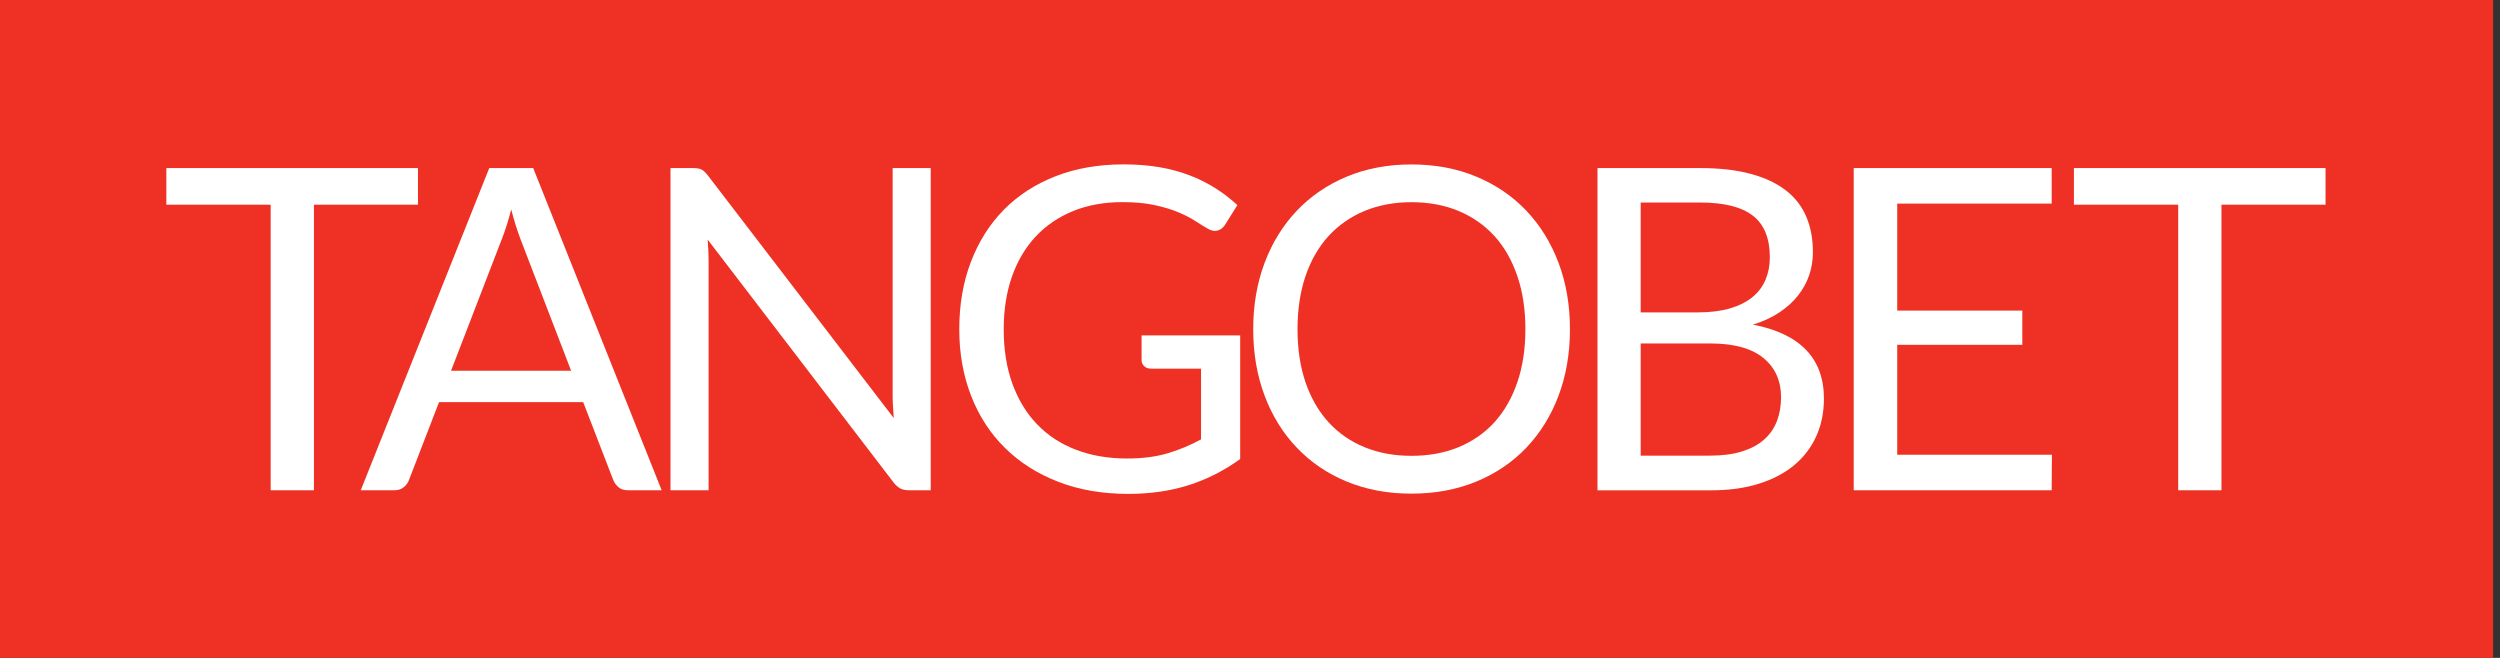 <svg width="285" height="75" viewBox="0 0 285 75" fill="none" xmlns="http://www.w3.org/2000/svg">
<rect x="0" y="0" width="285" height="75" fill="#333333" stroke="none"/>
<g clip-path="url(#clip0_40_79)">
<path d="M284.211 0H-0.135V75H284.211V0Z" fill="#EE3124"/>
<path d="M47.648 23.335H35.789V55.89H30.858V23.335H18.964V19.16H47.648V23.335Z" fill="white"/>
<path d="M75.43 55.89H71.6C71.152 55.89 70.797 55.783 70.527 55.555C70.25 55.334 70.051 55.056 69.909 54.715L66.484 45.844H50.05L46.625 54.715C46.518 55.021 46.326 55.292 46.035 55.534C45.744 55.776 45.388 55.89 44.962 55.89H41.125L55.776 19.16H60.785L75.43 55.89ZM65.106 42.26L59.357 27.318C59.187 26.869 59.009 26.356 58.817 25.765C58.633 25.173 58.448 24.546 58.277 23.877C57.922 25.259 57.553 26.42 57.176 27.339L51.421 42.26H65.106Z" fill="white"/>
<path d="M106.103 19.16V55.89H103.623C103.232 55.89 102.906 55.826 102.636 55.684C102.373 55.548 102.11 55.313 101.861 54.992L80.673 27.311C80.709 27.738 80.73 28.152 80.751 28.565C80.766 28.971 80.78 29.356 80.78 29.719V55.89H76.438V19.16H78.996C79.217 19.16 79.401 19.174 79.558 19.195C79.714 19.224 79.849 19.267 79.963 19.323C80.083 19.381 80.204 19.466 80.318 19.58C80.439 19.694 80.567 19.837 80.702 20.008L101.889 47.66C101.854 47.219 101.826 46.784 101.804 46.364C101.776 45.943 101.762 45.544 101.762 45.174V19.16H106.103Z" fill="white"/>
<path d="M141.381 38.234V52.328C139.54 53.66 137.572 54.657 135.49 55.313C133.401 55.976 131.113 56.303 128.627 56.303C125.678 56.303 123.021 55.847 120.654 54.928C118.288 54.016 116.263 52.734 114.587 51.081C112.903 49.435 111.617 47.454 110.714 45.145C109.812 42.837 109.357 40.3 109.357 37.528C109.357 34.728 109.798 32.17 110.679 29.862C111.56 27.553 112.803 25.579 114.423 23.926C116.043 22.28 118.011 20.998 120.328 20.093C122.644 19.188 125.237 18.739 128.101 18.739C129.55 18.739 130.893 18.846 132.144 19.053C133.387 19.267 134.538 19.573 135.59 19.979C136.648 20.378 137.622 20.87 138.531 21.44C139.434 22.01 140.272 22.658 141.061 23.378L139.654 25.629C139.434 25.971 139.149 26.192 138.794 26.285C138.446 26.378 138.055 26.299 137.636 26.043C137.224 25.8 136.755 25.515 136.229 25.173C135.703 24.831 135.057 24.504 134.297 24.183C133.536 23.869 132.641 23.599 131.611 23.378C130.581 23.15 129.358 23.043 127.944 23.043C125.884 23.043 124.015 23.378 122.346 24.055C120.676 24.732 119.255 25.701 118.075 26.955C116.903 28.209 116.001 29.726 115.368 31.515C114.743 33.303 114.423 35.305 114.423 37.528C114.423 39.837 114.75 41.903 115.404 43.72C116.064 45.537 116.995 47.09 118.217 48.359C119.439 49.634 120.91 50.603 122.651 51.266C124.392 51.936 126.339 52.27 128.506 52.27C130.211 52.27 131.724 52.078 133.046 51.693C134.368 51.309 135.654 50.774 136.918 50.09V42.025H131.213C130.893 42.025 130.63 41.932 130.438 41.747C130.247 41.561 130.14 41.326 130.14 41.055V38.234H141.381Z" fill="white"/>
<path d="M178.974 37.535C178.974 40.286 178.541 42.815 177.674 45.11C176.807 47.411 175.578 49.385 173.994 51.045C172.409 52.705 170.505 53.988 168.281 54.907C166.057 55.819 163.599 56.275 160.906 56.275C158.213 56.275 155.762 55.819 153.545 54.907C151.328 53.995 149.431 52.705 147.846 51.045C146.262 49.392 145.033 47.411 144.166 45.11C143.299 42.808 142.866 40.286 142.866 37.535C142.866 34.785 143.299 32.263 144.166 29.961C145.033 27.66 146.262 25.679 147.846 24.012C149.431 22.345 151.328 21.055 153.545 20.129C155.754 19.209 158.213 18.746 160.906 18.746C163.599 18.746 166.057 19.202 168.281 20.129C170.505 21.055 172.409 22.345 173.994 24.012C175.578 25.679 176.807 27.66 177.674 29.961C178.541 32.263 178.974 34.785 178.974 37.535ZM173.894 37.535C173.894 35.277 173.589 33.253 172.971 31.458C172.359 29.662 171.493 28.145 170.363 26.905C169.233 25.672 167.876 24.717 166.27 24.047C164.672 23.385 162.881 23.05 160.899 23.05C158.938 23.05 157.161 23.385 155.556 24.047C153.957 24.717 152.593 25.672 151.456 26.905C150.326 28.145 149.452 29.662 148.834 31.458C148.223 33.253 147.917 35.277 147.917 37.535C147.917 39.794 148.223 41.811 148.834 43.599C149.452 45.388 150.326 46.898 151.456 48.138C152.593 49.378 153.957 50.325 155.556 50.981C157.154 51.636 158.938 51.964 160.899 51.964C162.881 51.964 164.664 51.636 166.27 50.981C167.869 50.318 169.233 49.378 170.363 48.138C171.486 46.898 172.352 45.388 172.971 43.599C173.582 41.811 173.894 39.794 173.894 37.535Z" fill="white"/>
<path d="M193.789 19.16C196.041 19.16 197.974 19.381 199.608 19.829C201.235 20.271 202.571 20.905 203.616 21.725C204.667 22.544 205.434 23.549 205.932 24.739C206.429 25.929 206.671 27.261 206.671 28.75C206.671 29.655 206.536 30.524 206.252 31.351C205.974 32.185 205.548 32.954 204.987 33.674C204.426 34.393 203.715 35.035 202.855 35.612C201.996 36.189 200.987 36.652 199.828 37.008C202.521 37.521 204.539 38.483 205.896 39.894C207.253 41.305 207.928 43.157 207.928 45.445C207.928 46.998 207.644 48.416 207.069 49.698C206.493 50.981 205.662 52.085 204.568 53.004C203.466 53.924 202.116 54.643 200.518 55.142C198.919 55.648 197.093 55.897 195.047 55.897H182.115V19.16H193.789ZM187.039 23.078V35.612H193.583C194.983 35.612 196.191 35.455 197.221 35.156C198.251 34.849 199.104 34.422 199.779 33.873C200.447 33.325 200.951 32.662 201.271 31.885C201.598 31.109 201.761 30.261 201.761 29.334C201.761 27.168 201.114 25.579 199.821 24.582C198.528 23.584 196.517 23.086 193.789 23.086H187.039V23.078ZM194.968 51.943C196.375 51.943 197.597 51.779 198.621 51.451C199.644 51.13 200.482 50.675 201.136 50.083C201.797 49.492 202.273 48.786 202.578 47.981C202.884 47.169 203.04 46.278 203.04 45.302C203.04 43.407 202.365 41.903 201.022 40.806C199.672 39.702 197.654 39.153 194.961 39.153H187.039V51.943H194.968Z" fill="white"/>
<path d="M233.919 51.836L233.891 55.89H211.325V19.16H233.891V23.214H216.284V35.412H230.544V39.31H216.284V51.843H233.919V51.836Z" fill="white"/>
<path d="M265.104 23.335H253.246V55.89H248.315V23.335H236.428V19.16H265.112V23.335H265.104Z" fill="white"/>
</g>
<defs>
<clipPath id="clip0_40_79">
<rect width="284.211" height="75" fill="white"/>
</clipPath>
</defs>
</svg>
